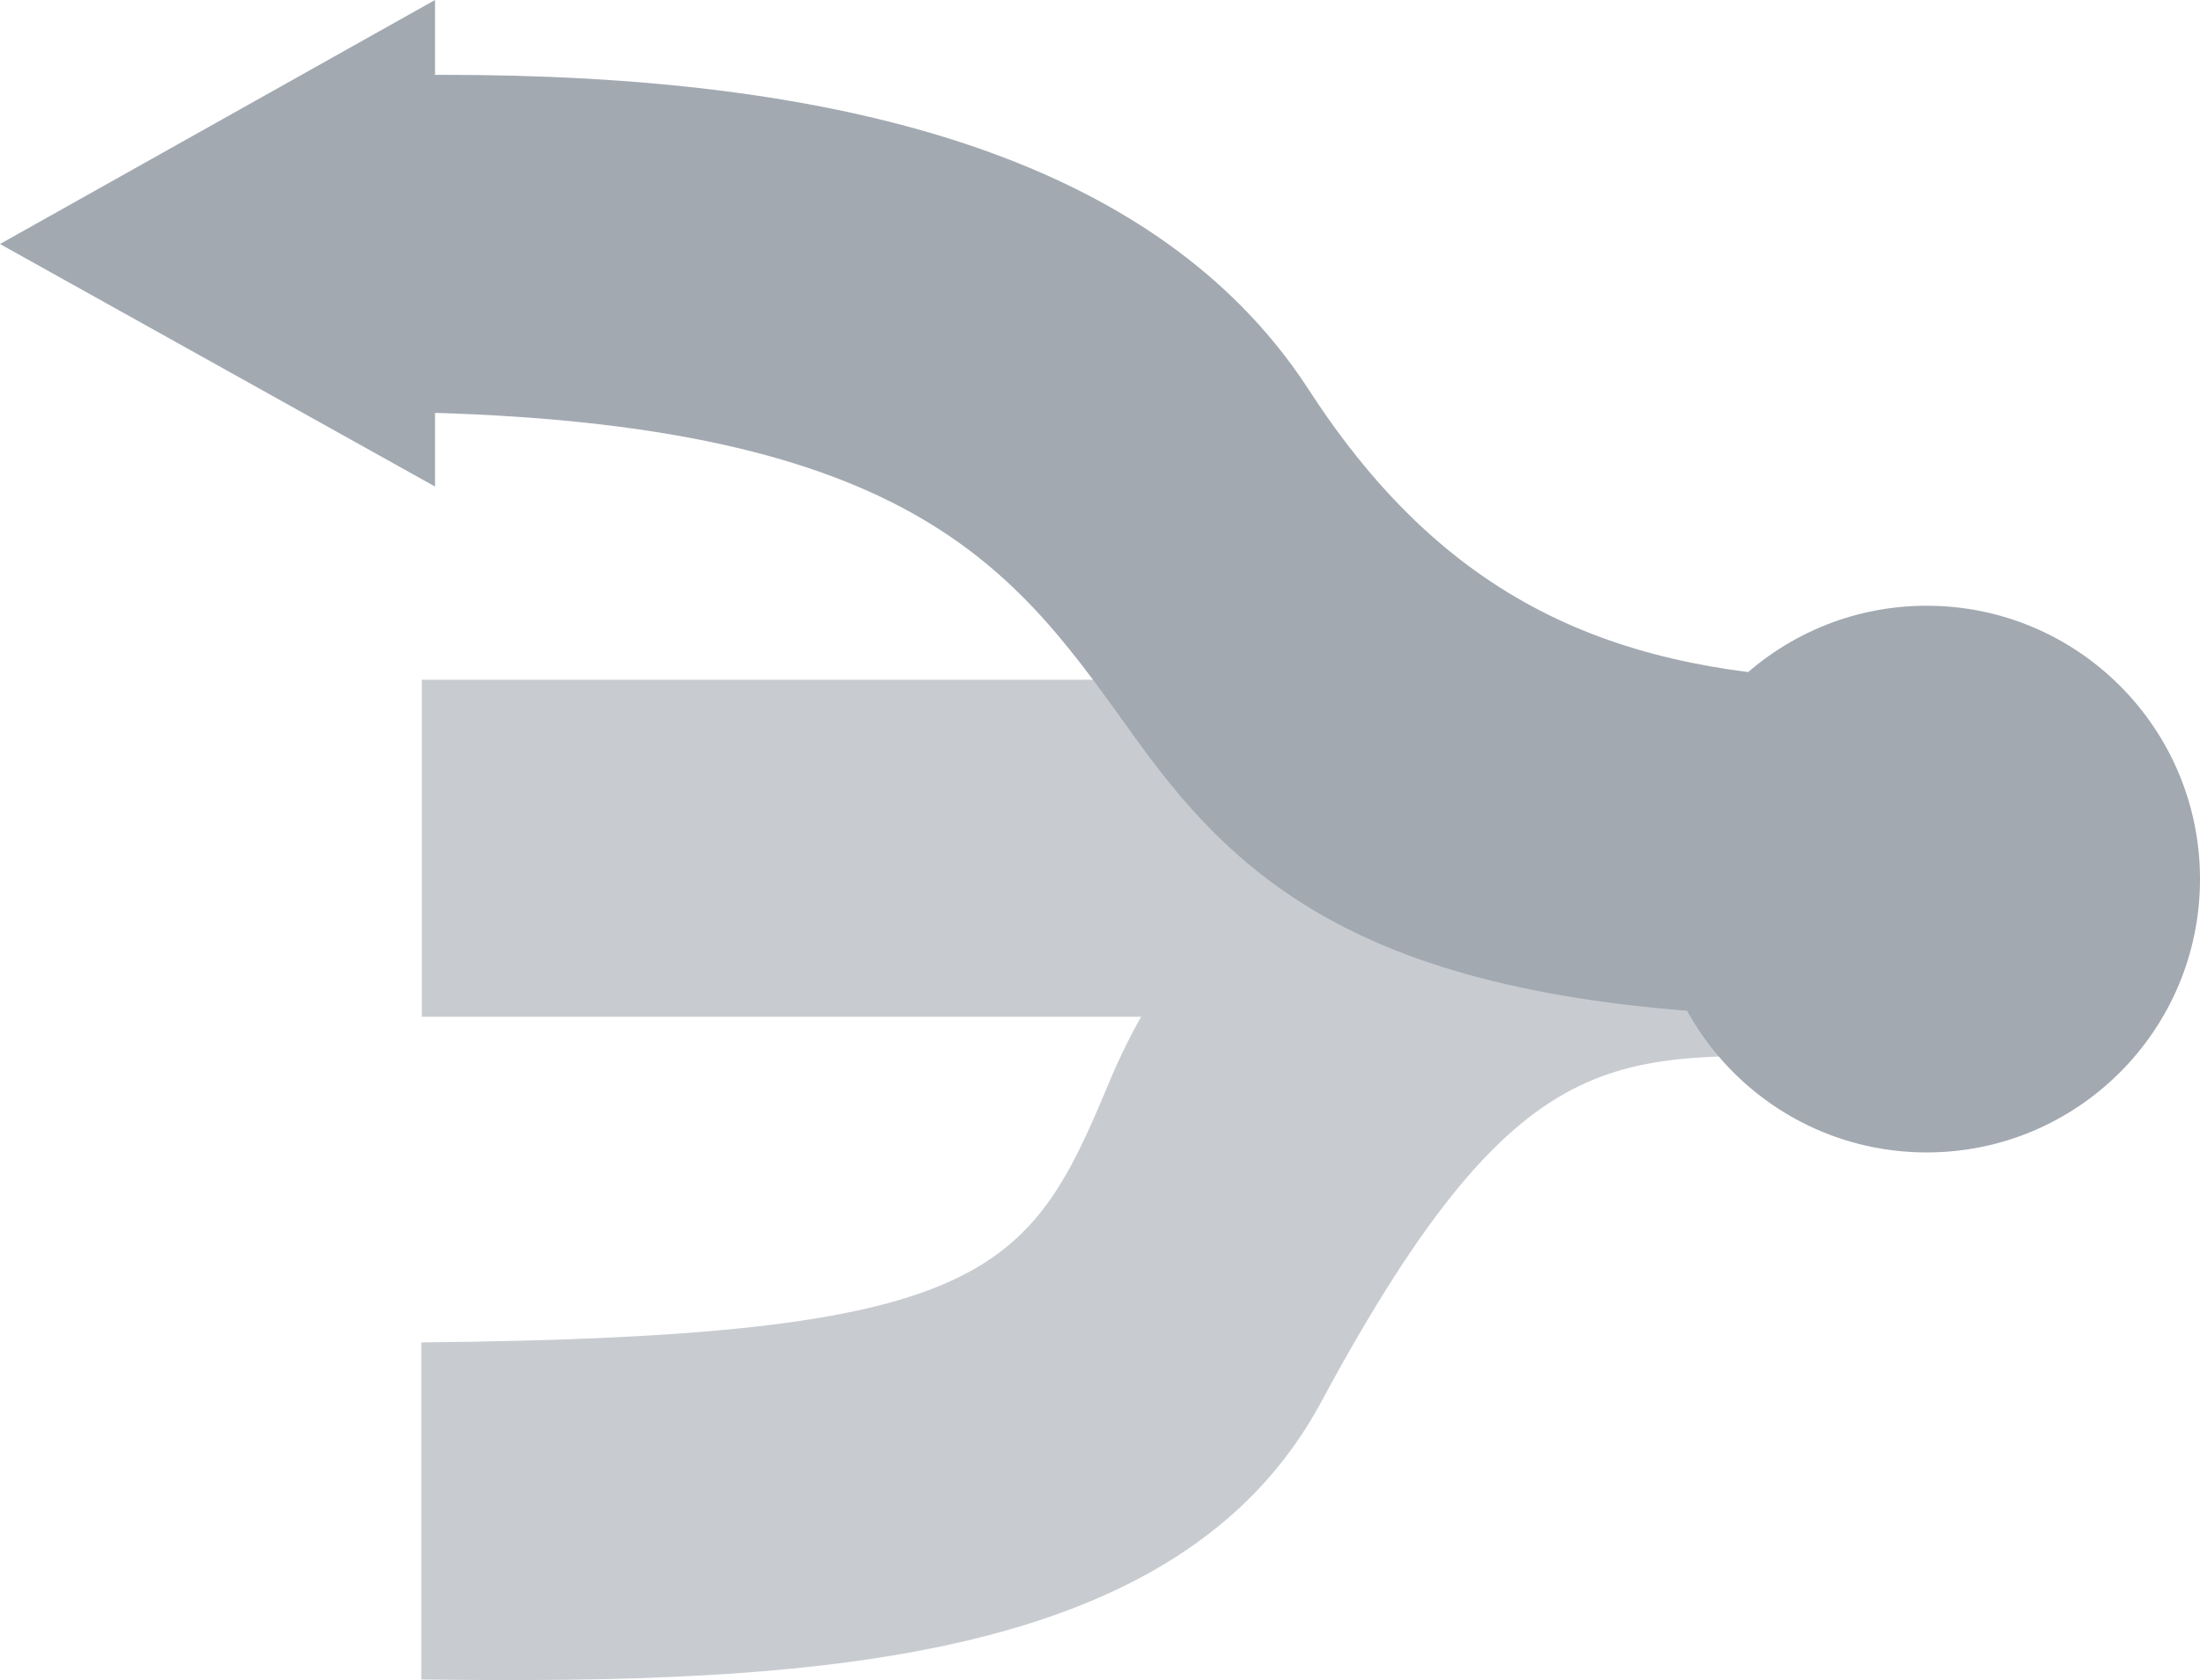 <svg xmlns="http://www.w3.org/2000/svg" version="1.0" width="220" height="168" viewBox="0 0 220 168.001" xml:space="preserve"><path transform="scale(-1 1)" style="fill:#c8ccd1;fill-opacity:1" d="M-185.219 67.97h143.037v33.704h-143.037z"/><path d="M42.131 134.236c56.242-.548 60.728-6.639 68.692-25.792 9.15-22.008 28.43-36.684 74.396-36.684v33.704c-22.805.613-32.332-3.831-53.114 34.757-14.11 26.201-50.757 28.223-89.974 27.72v-33.705z" style="fill:#c8ccd1;fill-opacity:1"/><path d="M40.625 41.214c51.72.959 61.23 16.389 73.075 32.819 11.224 15.573 25.552 27.641 71.519 27.641V67.97c-22.805-.613-40.121-7.052-54.322-28.97C114.716 14.022 79.843 7.005 40.625 7.51v33.703z" style="fill:#a2a9b1;fill-opacity:1"/><circle cx="27.333" cy="87.905" r="27.333" transform="matrix(-1 0 0 1 220.001 0)" style="fill:#a2a9b1;fill-opacity:1"/><path transform="matrix(-1 0 0 1 220.001 0)" style="fill:#a2a9b1;fill-opacity:1" d="m176.499 0 43.502 24.4-43.502 24.251V0z"/></svg>